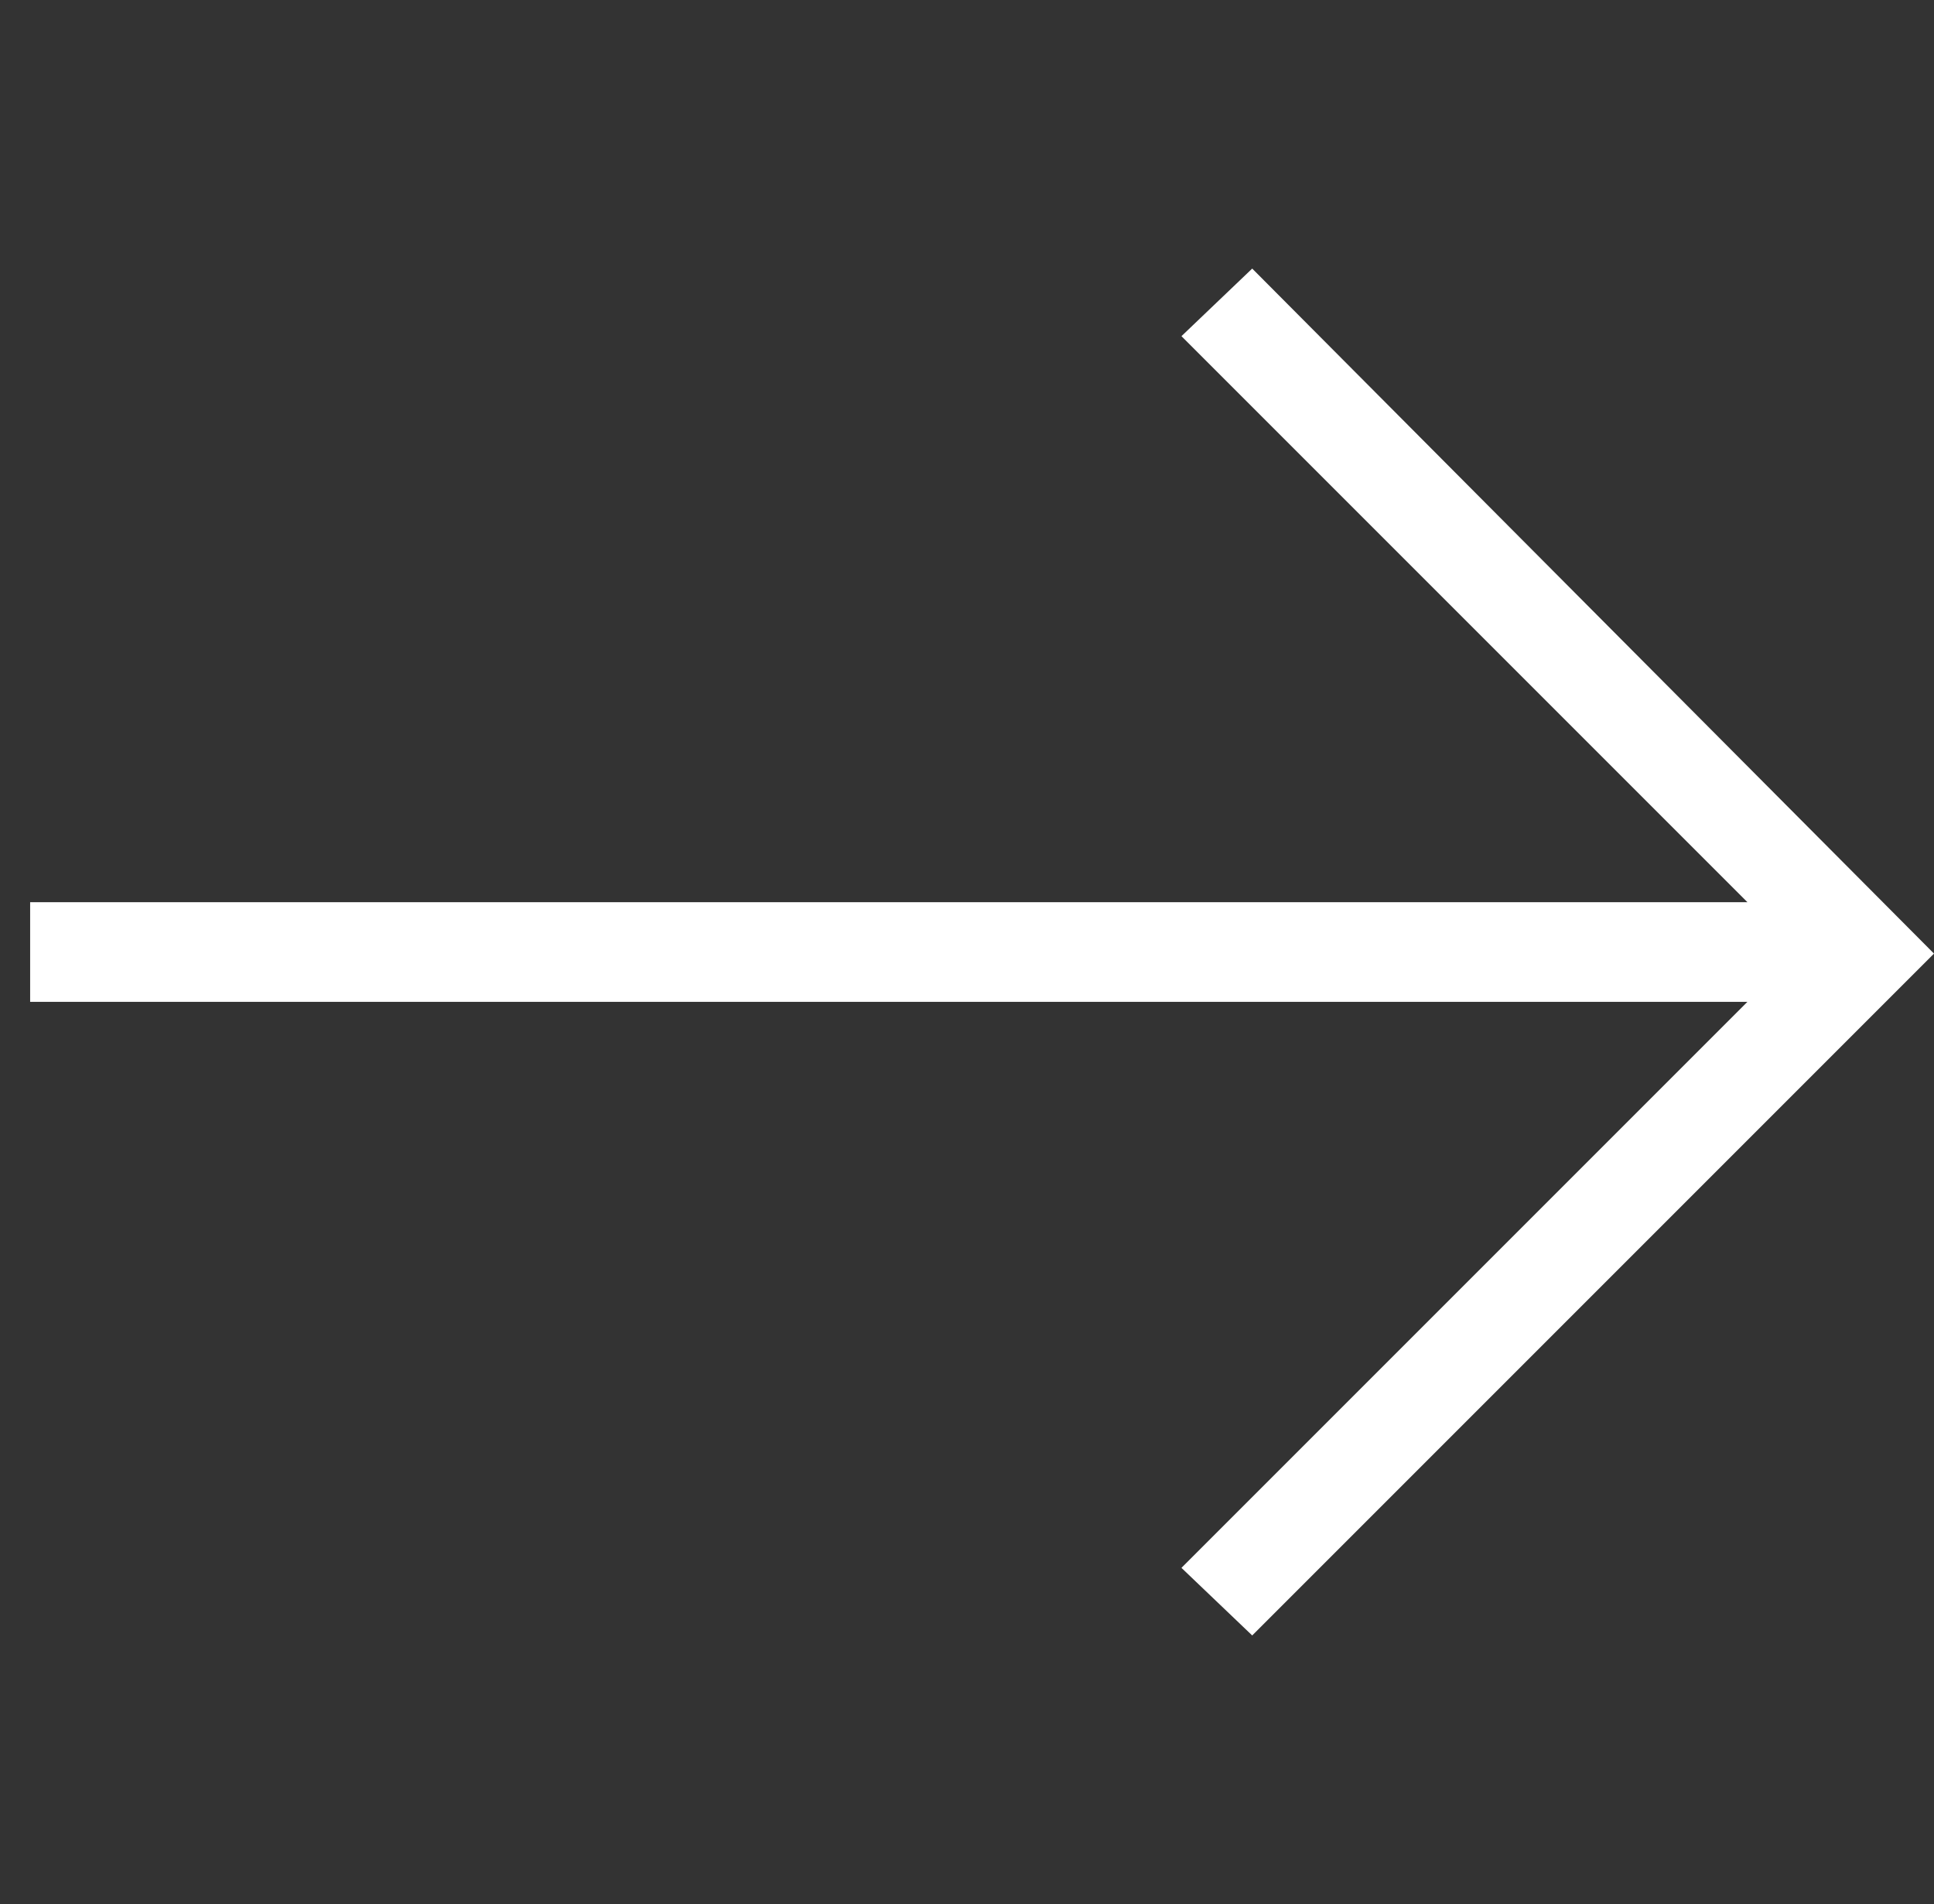 <svg id="グループ_134" data-name="グループ 134" xmlns="http://www.w3.org/2000/svg" width="18.285" height="18" viewBox="0 0 18.285 18">
  <rect x="0" y="0" width="18.285" height="18" fill="#333333" stroke="none"/>
  <rect id="長方形_151" data-name="長方形 151" width="18" height="18" fill="none"/>
  <path id="arrow_right_alt_FILL0_wght200_GRAD0_opsz48_1_" data-name="arrow_right_alt_FILL0_wght200_GRAD0_opsz48 (1)" d="M20.754,26.222l-.669-.639,5.351-5.351H9.2V19.29H25.436l-5.351-5.351.669-.639L27.2,19.776Z" transform="translate(-8.915 -10.761)" fill="#fff"/>
</svg>
